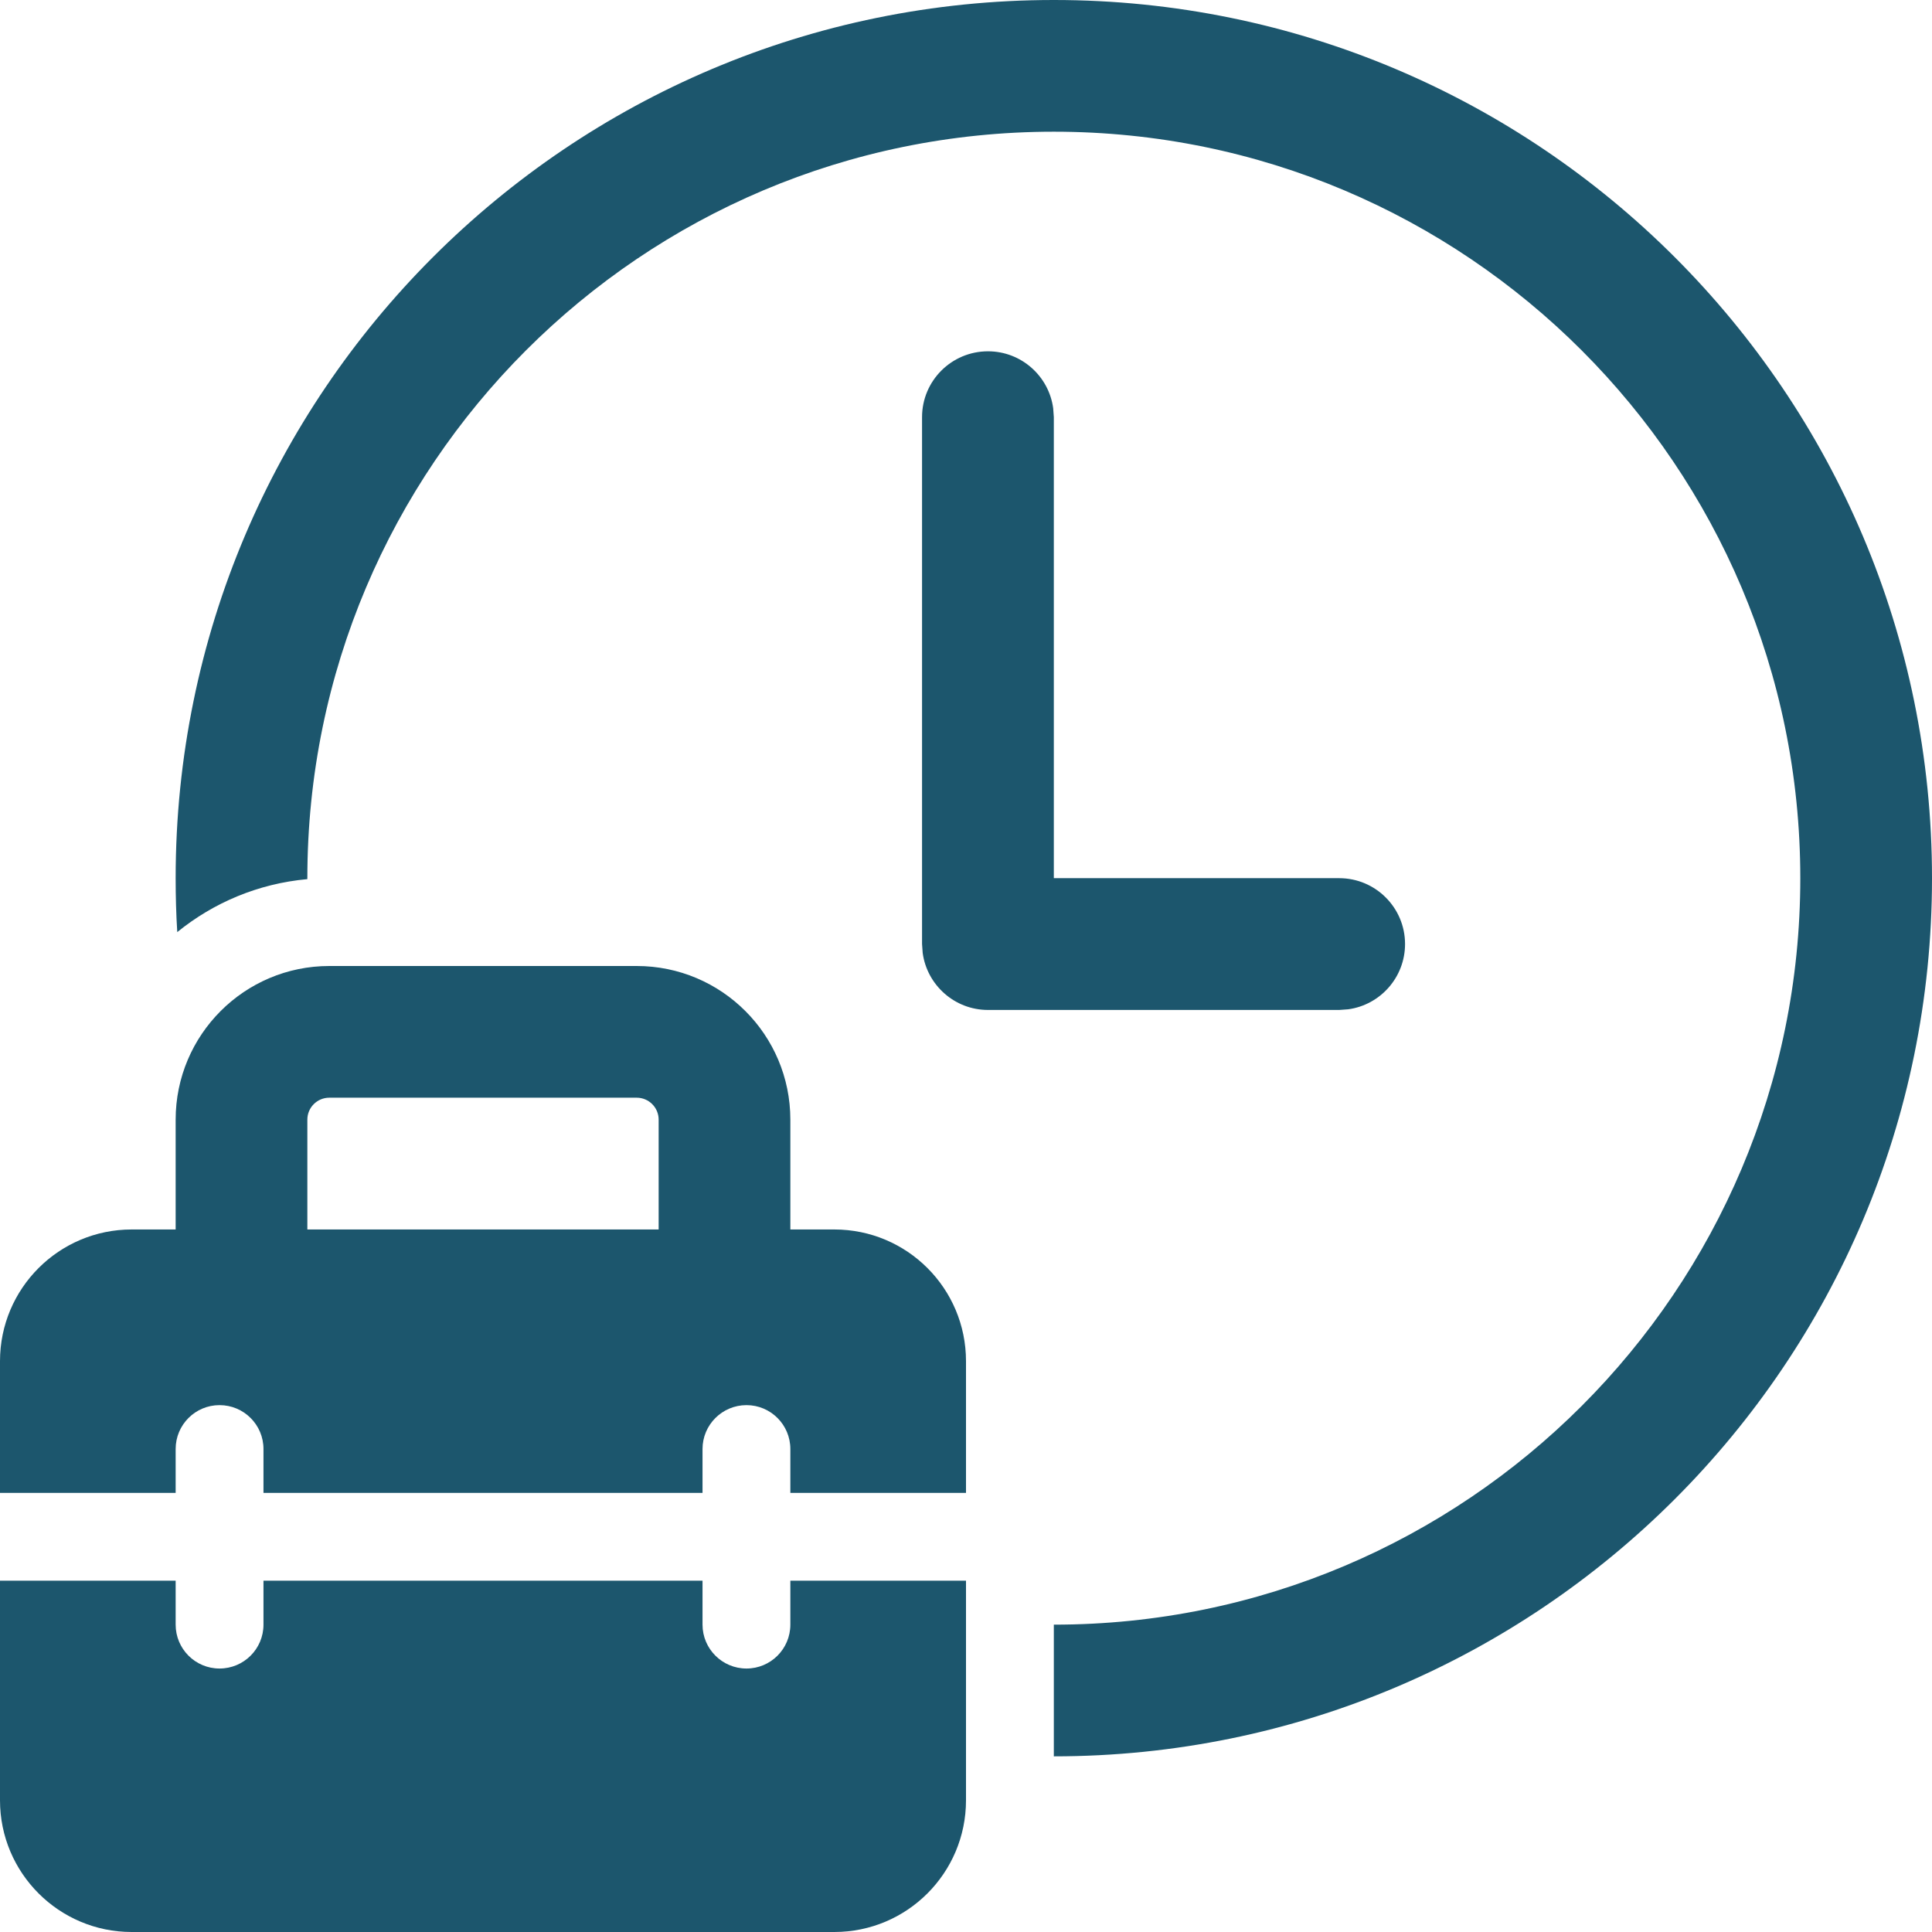<svg width="24" height="24" viewBox="0 0 24 24" fill="none" xmlns="http://www.w3.org/2000/svg">
<g clip-path="url(#clip0_9230_10)">
<path d="M3.818 10.909C3.818 5.788 7.97 1.636 13.091 1.636C18.212 1.636 22.364 5.788 22.364 10.909C22.364 16.03 18.212 20.182 13.091 20.182V21.818C19.116 21.818 24 16.934 24 10.909C24 4.884 19.116 0 13.091 0C7.066 0 2.182 4.884 2.182 10.909C2.182 11.134 2.188 11.357 2.202 11.579C2.651 11.214 3.208 10.976 3.818 10.921V10.909ZM13.083 5.071C13.029 4.672 12.687 4.364 12.273 4.364C11.821 4.364 11.454 4.73 11.454 5.182V11.727L11.462 11.838C11.516 12.237 11.859 12.546 12.273 12.546H16.636L16.747 12.538C17.146 12.484 17.454 12.141 17.454 11.727C17.454 11.276 17.088 10.909 16.636 10.909H13.091V5.182L13.083 5.071ZM7.909 13.636H4.091C3.94 13.636 3.818 13.758 3.818 13.909V15.273H8.182V13.909C8.182 13.758 8.06 13.636 7.909 13.636ZM2.182 15.273V13.909C2.182 12.855 3.037 12 4.091 12H7.909C8.964 12 9.818 12.855 9.818 13.909V15.273H10.364C11.268 15.273 12 16.005 12 16.909V18.545H9.818V18C9.818 17.699 9.574 17.455 9.273 17.455C8.972 17.455 8.727 17.699 8.727 18V18.545H3.273V18C3.273 17.699 3.029 17.455 2.727 17.455C2.426 17.455 2.182 17.699 2.182 18V18.545H0V16.909C0 16.005 0.733 15.273 1.636 15.273H2.182ZM8.727 20.182V19.636H3.273V20.182C3.273 20.483 3.029 20.727 2.727 20.727C2.426 20.727 2.182 20.483 2.182 20.182V19.636H0V22.364C0 23.267 0.733 24 1.636 24H10.364C11.268 24 12 23.267 12 22.364V19.636H9.818V20.182C9.818 20.483 9.574 20.727 9.273 20.727C8.972 20.727 8.727 20.483 8.727 20.182Z" fill="#1C566D"/>
</g>
<defs>
<clipPath id="clip0_9230_10">
<rect width="24" height="24" fill="white"/>
</clipPath>
</defs>
</svg>
